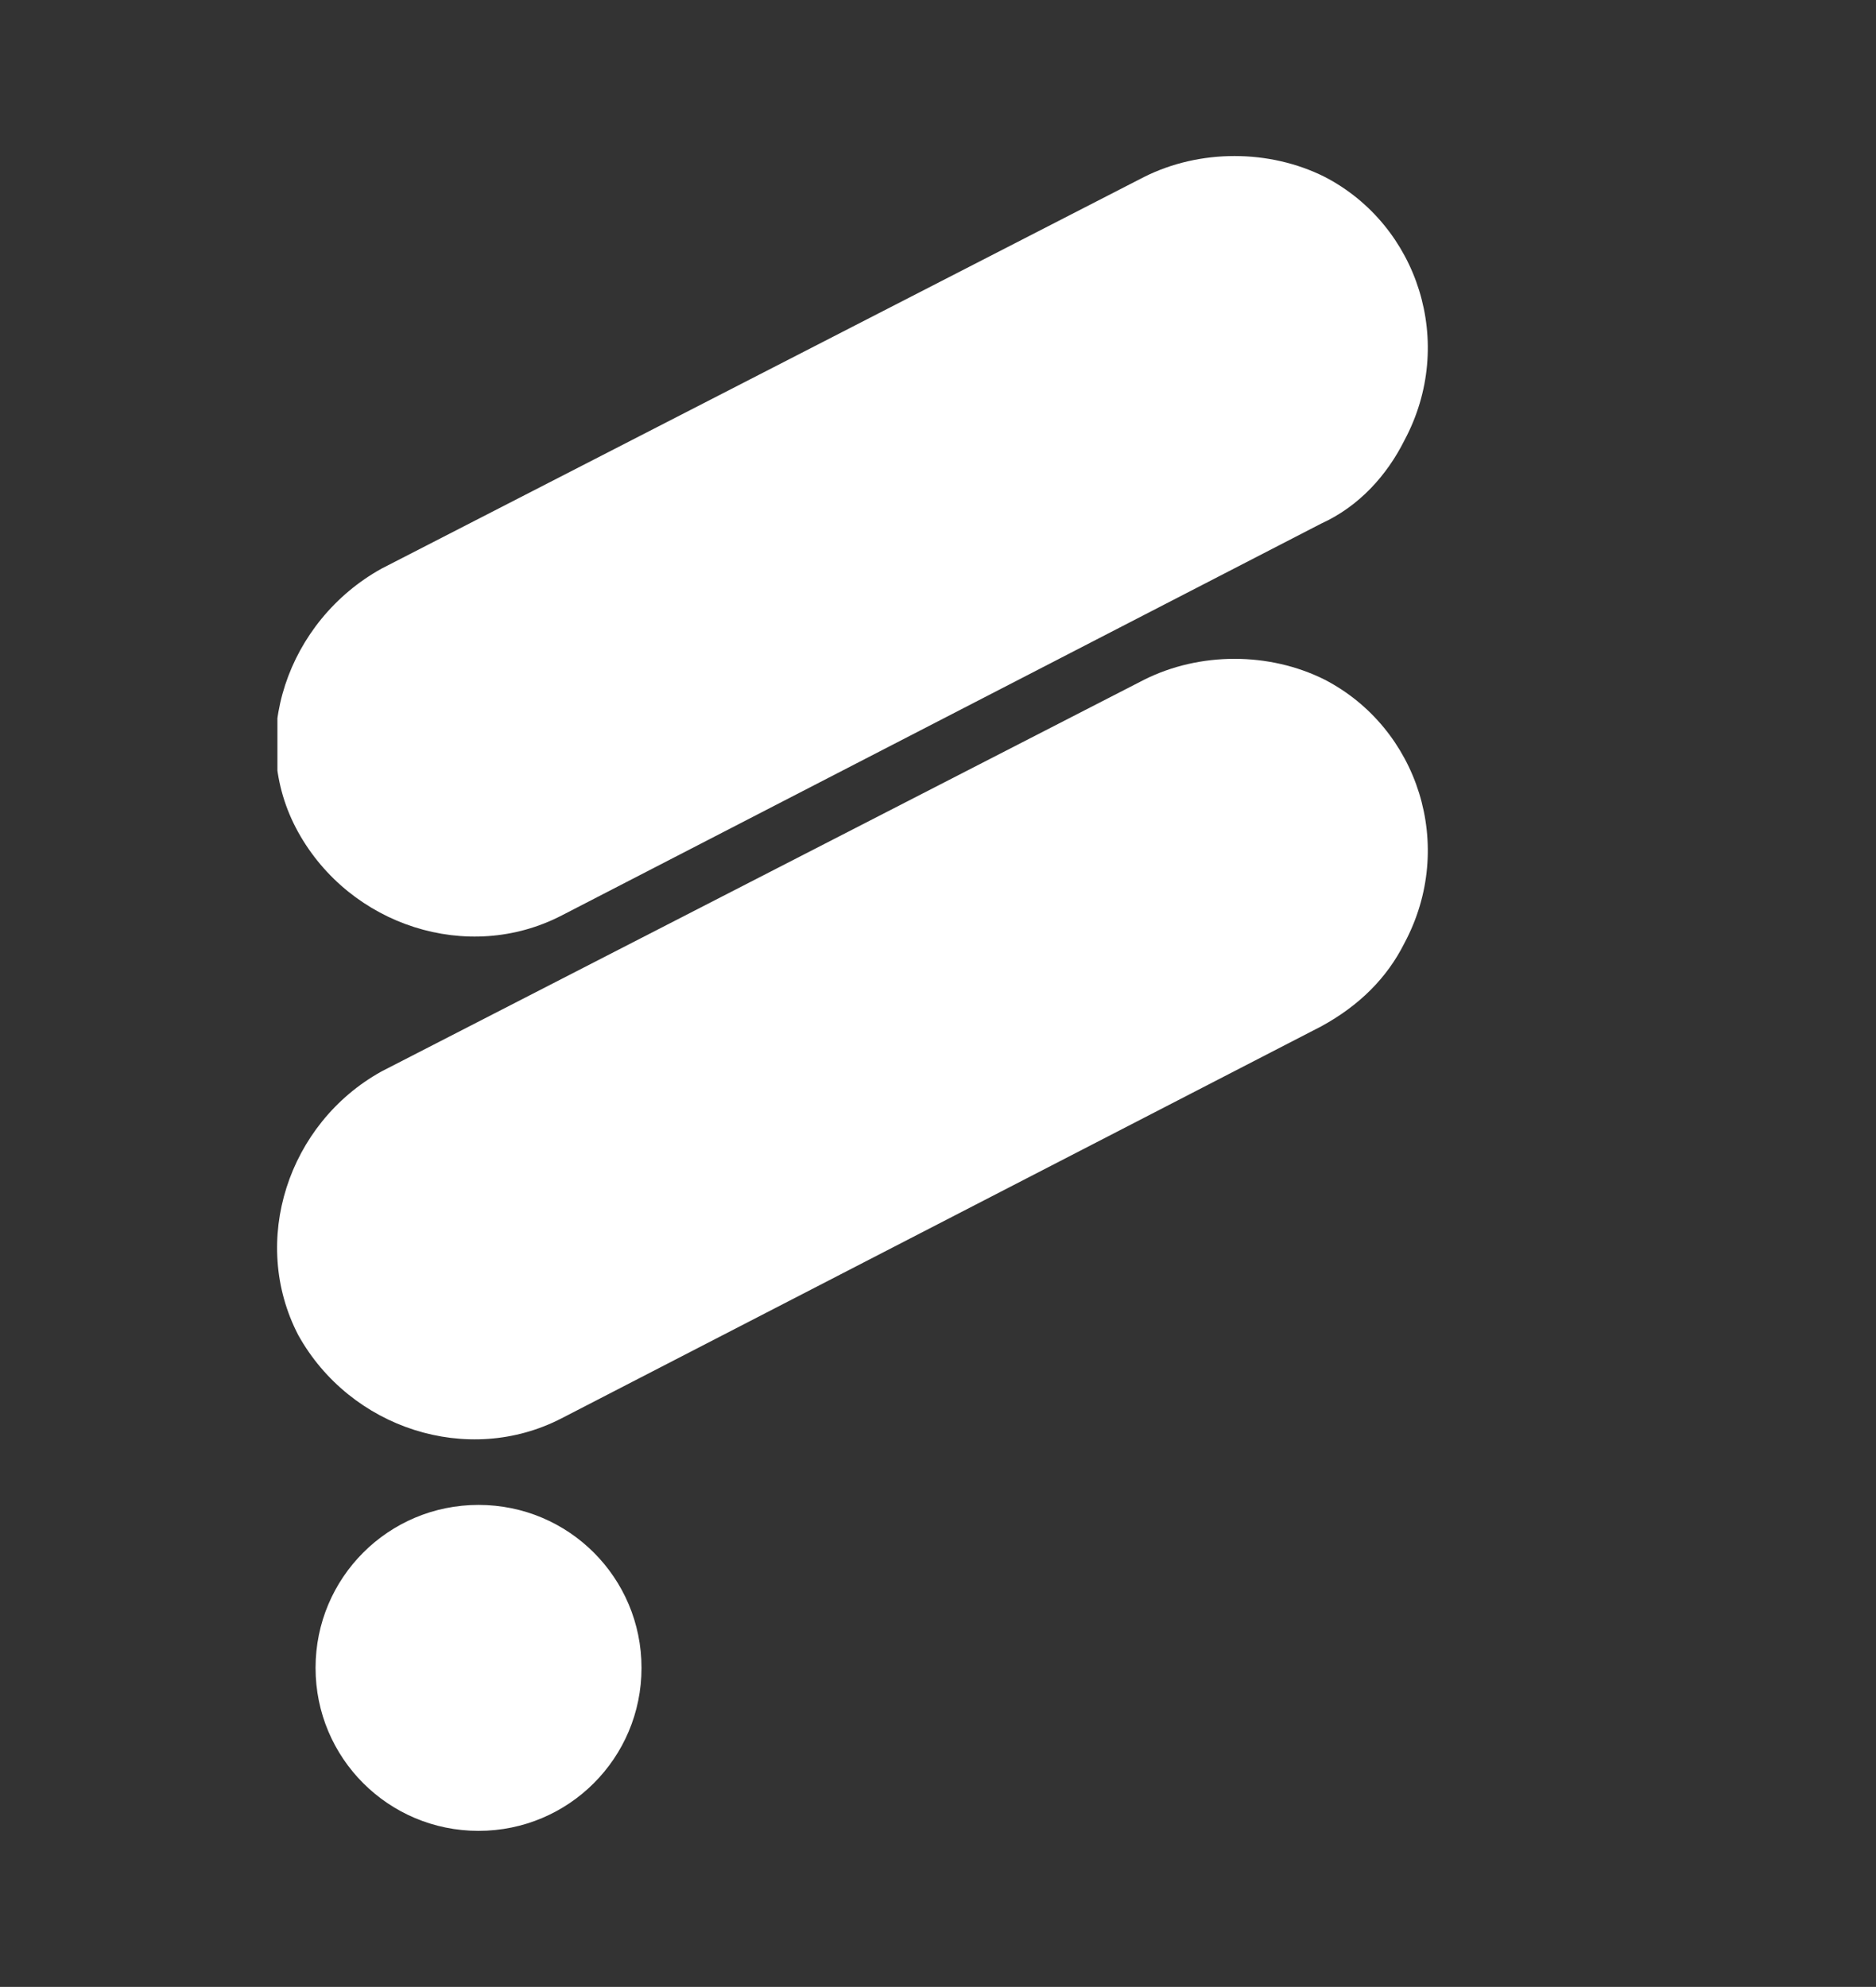 <?xml version="1.0" encoding="utf-8"?>
<!-- Generator: Adobe Illustrator 28.0.0, SVG Export Plug-In . SVG Version: 6.00 Build 0)  -->
<svg version="1.1" xmlns="http://www.w3.org/2000/svg" xmlns:xlink="http://www.w3.org/1999/xlink" x="0px" y="0px"
	 viewBox="0 0 54.1 57.3" style="enable-background:new 0 0 54.1 57.3;" xml:space="preserve">
<rect x="0" y="0" width="54.1" height="57.3" fill="#333333" stroke="none"/>
<style type="text/css">
	.st0{fill:#F7931E;}
	.st1{fill:#FFFFFF;}
	.st2{fill:#348F41;}
	.st3{fill:#80BC00;}
	.st4{fill:#F8B826;}
	.st5{fill:none;stroke:#F8B826;}
	.st6{fill:#6BD6EA;}
	.st7{clip-path:url(#SVGID_00000062170160191680490240000011197699312670275227_);}
	.st8{enable-background:new    ;}
	.st9{fill:none;}
	.st10{fill:none;stroke:#80BC00;stroke-width:3;}
	.st11{clip-path:url(#SVGID_00000117637984967955571250000012637425154801533362_);}
	.st12{fill:#1A73E8;}
	.st13{fill:#EA4335;}
	.st14{fill:#4285F4;}
	.st15{fill:#FBBC04;}
	.st16{fill:#34A853;}
	.st17{fill:none;stroke:#F8B826;stroke-width:3;}
	.st18{clip-path:url(#SVGID_00000096025934590946113770000001054705363726471302_);}
	.st19{clip-path:url(#SVGID_00000094607313581546538330000004118815129034596499_);}
	.st20{clip-path:url(#SVGID_00000183946673694475132030000000016314795376865693_);}
	.st21{fill:none;stroke:#FFFFFF;stroke-width:5;stroke-linecap:round;stroke-linejoin:round;}
	.st22{fill:#F78930;}
	.st23{clip-path:url(#SVGID_00000134945514452281925030000005089238968574535302_);}
	.st24{clip-path:url(#SVGID_00000147913574270763637430000013344484452722121629_);}
	.st25{clip-path:url(#SVGID_00000083775080961980771720000001562744509917895864_);}
	.st26{fill:#FFFFFF;stroke:#FFFFFF;stroke-width:2;}
	.st27{fill:#EE5A29;}
	.st28{clip-path:url(#SVGID_00000024720647574898503770000000862028061688634037_);}
	.st29{clip-path:url(#SVGID_00000019675120933336010540000002671363414368616850_);}
	.st30{clip-path:url(#SVGID_00000065074794271204608160000015066164203415040145_);}
	.st31{clip-path:url(#SVGID_00000170271320083911288200000003679128768973525140_);}
	.st32{clip-path:url(#SVGID_00000181070771439217691520000009876152986703513523_);}
	.st33{fill:#01546E;}
	.st34{clip-path:url(#SVGID_00000011018497938157495160000005335833792318031035_);}
	.st35{fill:#1FC6BE;}
	.st36{clip-path:url(#SVGID_00000089546993056903136960000016178497345707585438_);}
	.st37{fill:none;stroke:#FFFFFF;stroke-width:6;}
	.st38{fill:none;stroke:#FFFFFF;stroke-width:6;stroke-linecap:round;stroke-linejoin:round;}
	.st39{clip-path:url(#SVGID_00000034087993096081722780000000228148625756649113_);}
	.st40{fill:#019FAD;}
	.st41{clip-path:url(#SVGID_00000166640220272277845780000017779569099108649890_);}
	.st42{clip-path:url(#SVGID_00000139988707830909175570000015030133248932236222_);}
	.st43{clip-path:url(#SVGID_00000060734052754951606380000008529015972967097261_);}
	.st44{fill:#D77FC7;}
	.st45{clip-path:url(#SVGID_00000148644569361660811050000007683454488974199180_);}
	.st46{clip-path:url(#SVGID_00000054959603937869906800000002419367362895265191_);}
	.st47{fill:#6C2B69;}
	.st48{clip-path:url(#SVGID_00000110439577043888706960000007021955674272050826_);}
	.st49{clip-path:url(#SVGID_00000091735521195362246780000012419016720266097824_);}
	.st50{clip-path:url(#SVGID_00000092445298848235452180000016619971639927786886_);}
	.st51{clip-path:url(#SVGID_00000092457714996437475130000013513916915060031365_);}
	.st52{clip-path:url(#SVGID_00000150815609840050417480000014673237790794332305_);}
</style>
<g id="BACKGROUND">
</g>
<g id="OBJECTS">
</g>
<g id="DESIGNED_BY_FREEPIK">
</g>
<g id="Isolation_Mode">
	<g>
		<defs>
			<rect id="SVGID_00000139268205158603955350000014393150480793712564_" x="8" y="4.5" width="38.1" height="48.3"/>
		</defs>
		<clipPath id="SVGID_00000086682825883991431860000017708463886688247980_">
			<use xlink:href="#SVGID_00000139268205158603955350000014393150480793712564_"  style="overflow:visible;"/>
		</clipPath>
		<g id="Grupo_230" style="clip-path:url(#SVGID_00000086682825883991431860000017708463886688247980_);">
			<path id="Trazado_378" class="st1" d="M67.5,20.6c1.6,0,2.9,1.3,2.9,2.9c0,1.6-1.3,2.9-2.9,2.9h-4.4c-1.2,0-2.3,0.4-3.1,1.3
				c-0.1,0.1-0.1,0.1-0.2,0.2h7.6c1.6,0,2.9,1.3,2.9,2.9c0,1.6-1.3,2.9-2.9,2.9h-8.7V38c0,1.6-1.3,2.9-2.9,2.9
				C54.3,41,53,39.7,53,38c0,0,0,0,0,0v-7.3c0-5.6,4.6-10.2,10.2-10.2c0,0,0,0,0,0H67.5z"/>
			<path id="Trazado_388" class="st1" d="M38.1,15.1L16.2,26.4c-2.7,1.4-6.1,0.3-7.6-2.4s-0.3-6.1,2.4-7.6L33,5.1
				c1.6-0.8,3.6-0.8,5.2,0l0,0c2.7,1.4,3.8,4.8,2.3,7.6C40,13.7,39.2,14.6,38.1,15.1"/>
			<path id="Trazado_389" class="st1" d="M38.1,29.6L16.2,40.9c-2.7,1.4-6.1,0.3-7.6-2.4c-1.4-2.7-0.3-6.1,2.4-7.6l0,0L33,19.6
				c1.6-0.8,3.6-0.8,5.2,0l0,0c2.7,1.4,3.8,4.8,2.3,7.6C40,28.2,39.2,29,38.1,29.6"/>
			<path id="Trazado_390" class="st1" d="M18.5,48.1c0,2.6-2.1,4.7-4.7,4.7c-2.6,0-4.7-2.1-4.7-4.7c0-2.6,2.1-4.7,4.7-4.7
				c0,0,0,0,0,0C16.4,43.4,18.5,45.5,18.5,48.1"/>
		</g>
	</g>
</g>
</svg>
